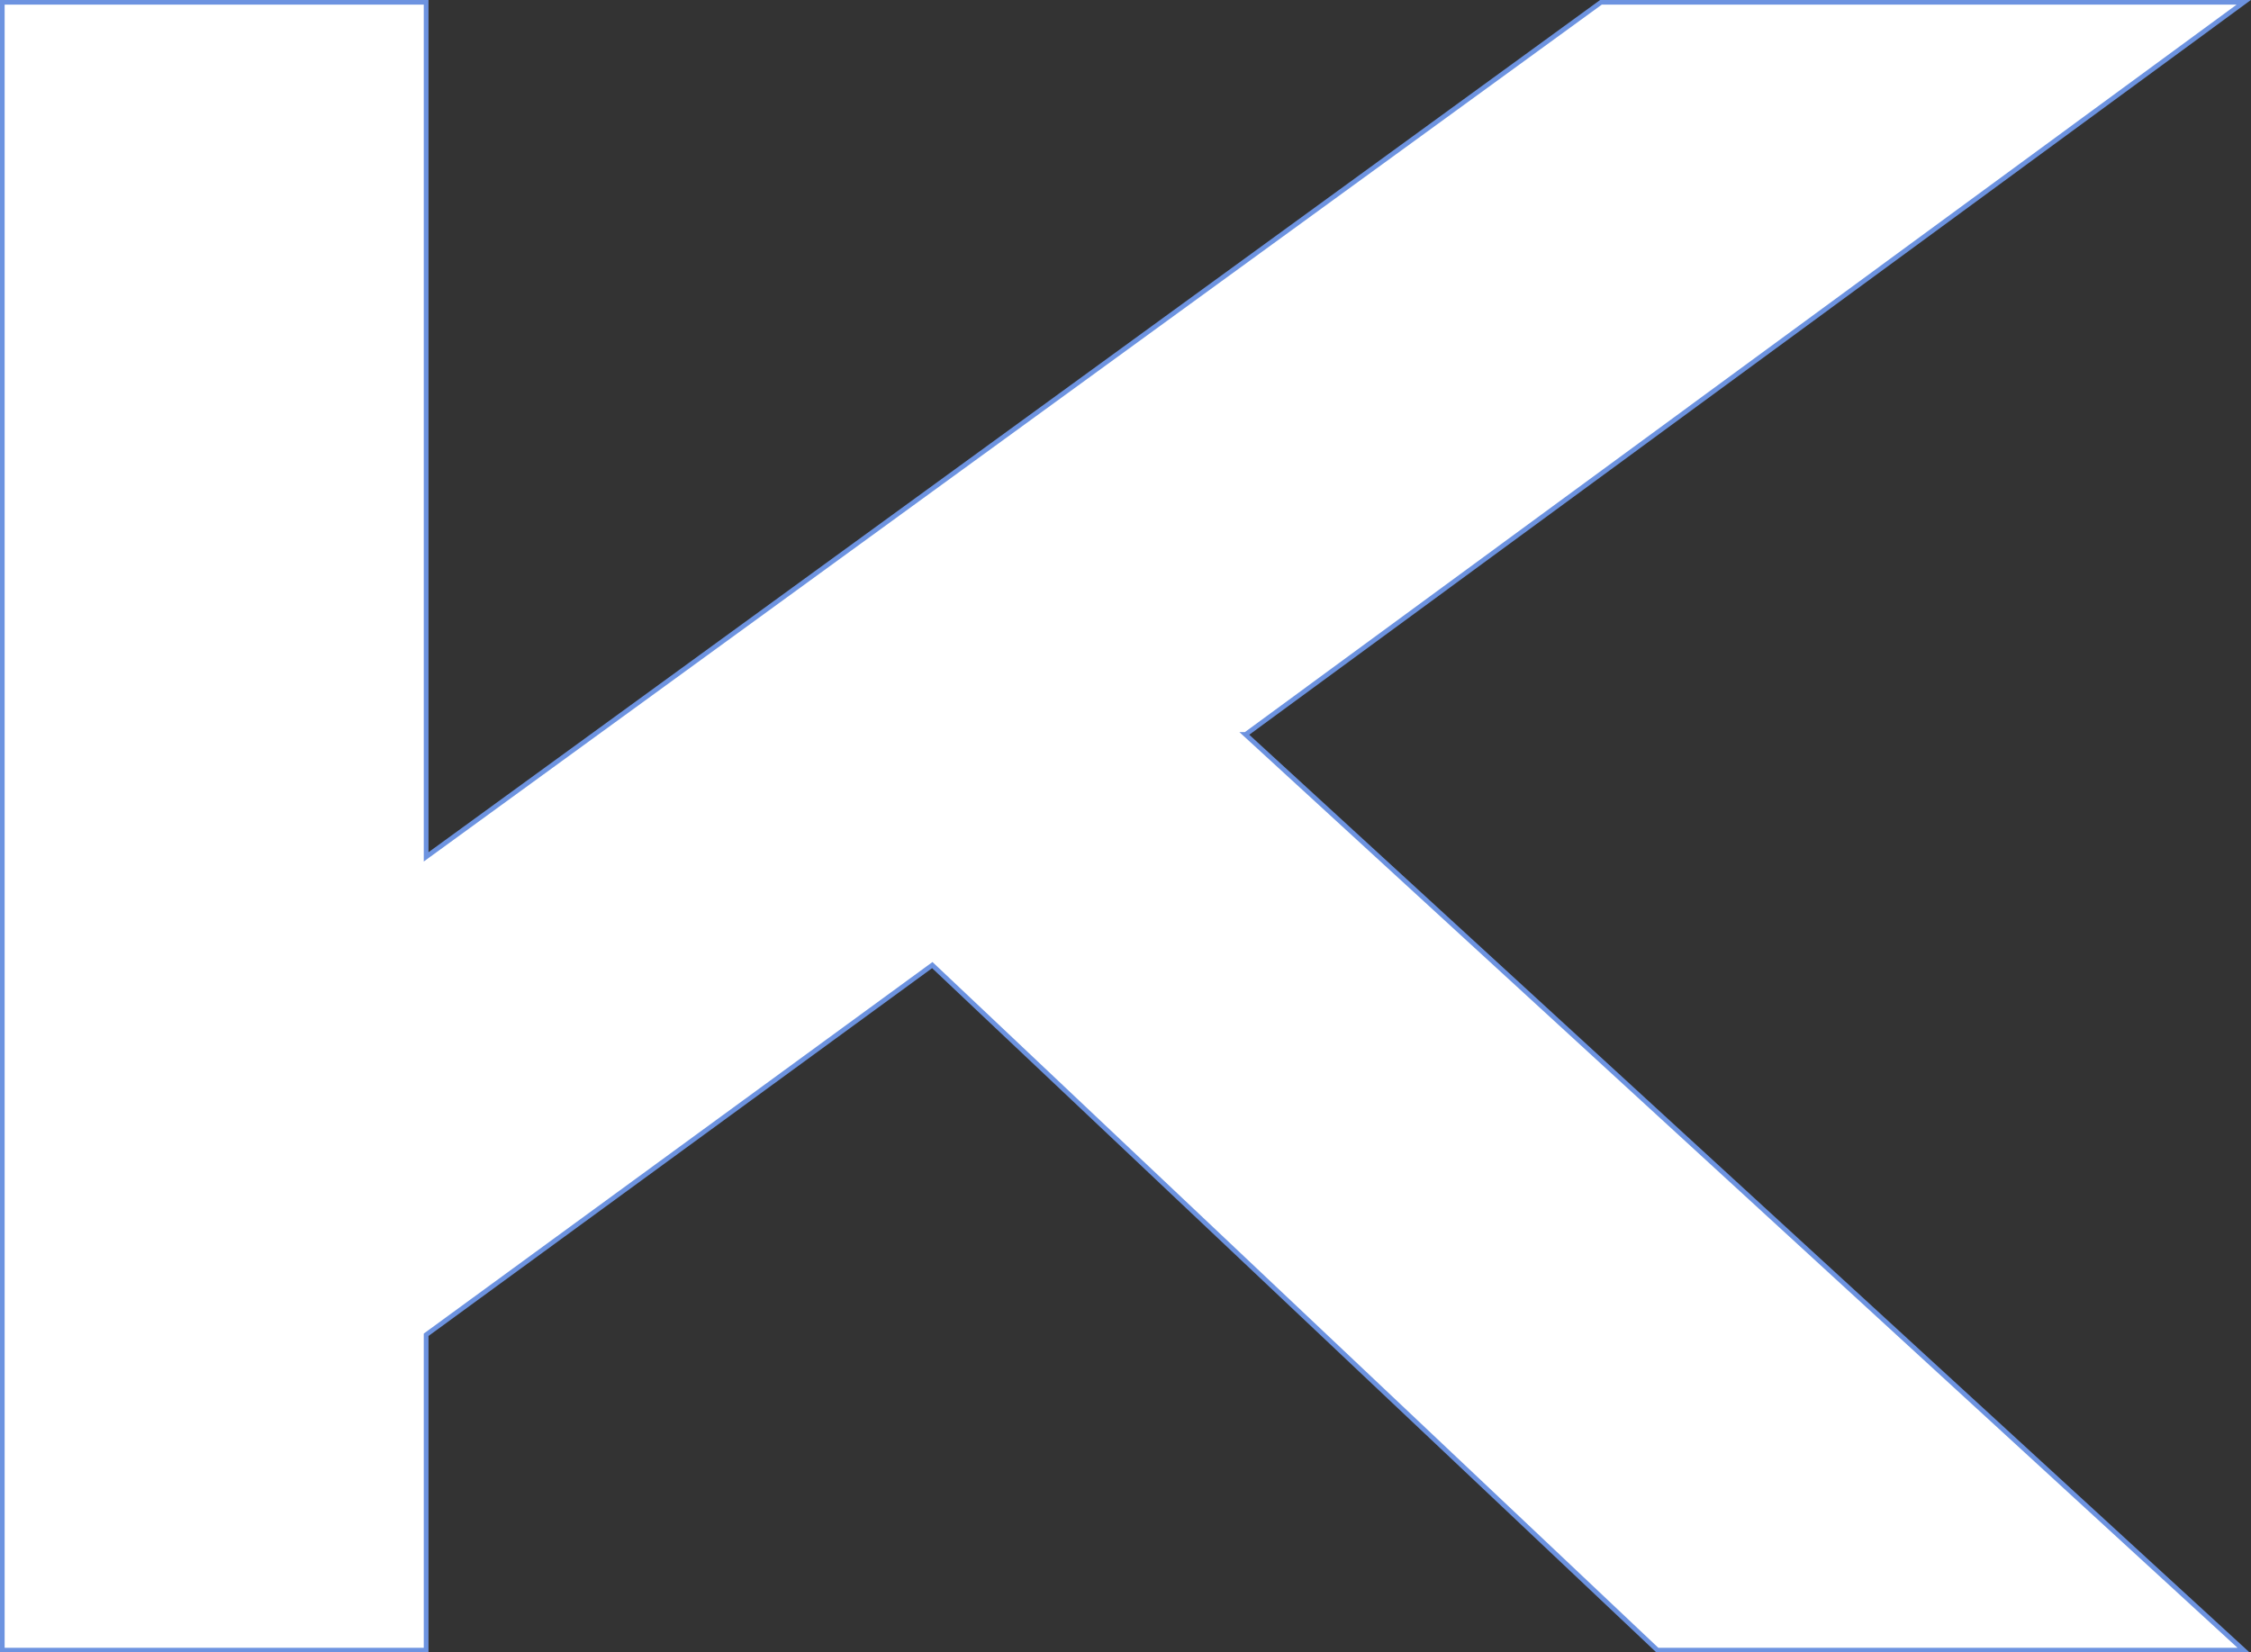 <?xml version="1.0" encoding="UTF-8"?>
<svg id="Layer_1" xmlns="http://www.w3.org/2000/svg" version="1.1" viewBox="0 0 118.96 87.34">
  <rect x="0" y="0" width="118.96" height="87.34" fill="#333333" stroke="none"/>
  <!-- Generator: Adobe Illustrator 29.3.0, SVG Export Plug-In . SVG Version: 2.1.0 Build 146)  -->
  <defs>
    <style>
      .st0 {
        fill: #fff;
        stroke: #6d93e0;
        stroke-miterlimit: 10;
        stroke-width: .25px;
      }
    </style>
  </defs>
  <path class="st0" d="M65.82,38.82l52.75,48.4h-30.98l-38.32-36.21-26.75,19.54v16.67H.12V.12h22.4v45.17L84.61.12h33.97l-52.75,38.7Z"/>
</svg>